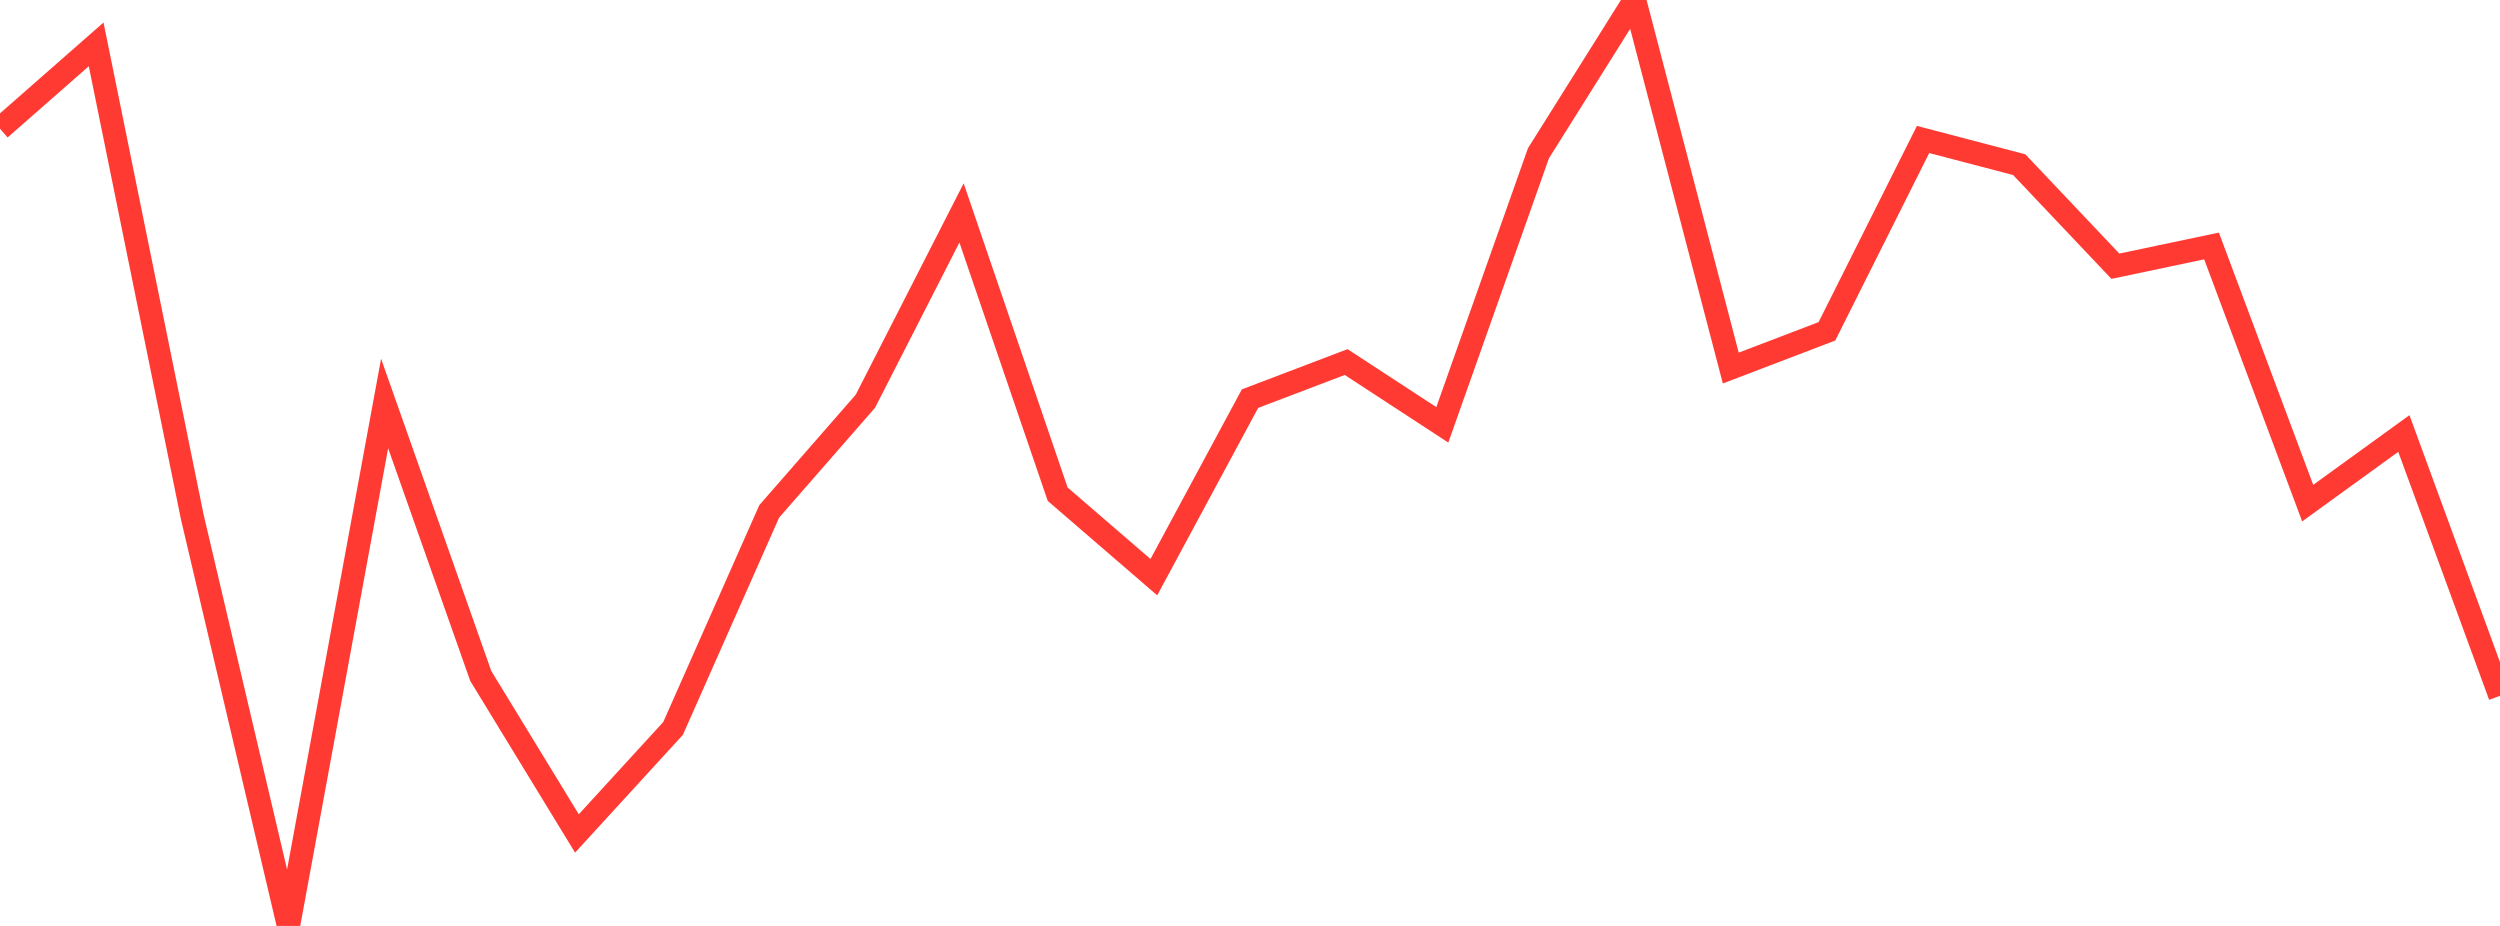 <?xml version="1.0" standalone="no"?>
<!DOCTYPE svg PUBLIC "-//W3C//DTD SVG 1.1//EN" "http://www.w3.org/Graphics/SVG/1.1/DTD/svg11.dtd">

<svg width="135" height="50" viewBox="0 0 135 50" preserveAspectRatio="none" 
  xmlns="http://www.w3.org/2000/svg"
  xmlns:xlink="http://www.w3.org/1999/xlink">


<polyline points="0.0, 6.953 5.192, 2.396 10.385, 27.925 15.577, 50.0 20.769, 21.789 25.962, 36.503 31.154, 45.007 36.346, 39.335 41.538, 27.614 46.731, 21.666 51.923, 11.499 57.115, 26.688 62.308, 31.167 67.5, 21.527 72.692, 19.551 77.885, 22.942 83.077, 8.275 88.269, 0.0 93.462, 19.875 98.654, 17.891 103.846, 7.531 109.038, 8.892 114.231, 14.376 119.423, 13.282 124.615, 27.169 129.808, 23.409 135.0, 37.575" fill="none" stroke="#ff3a33" stroke-width="1.25"/>

</svg>